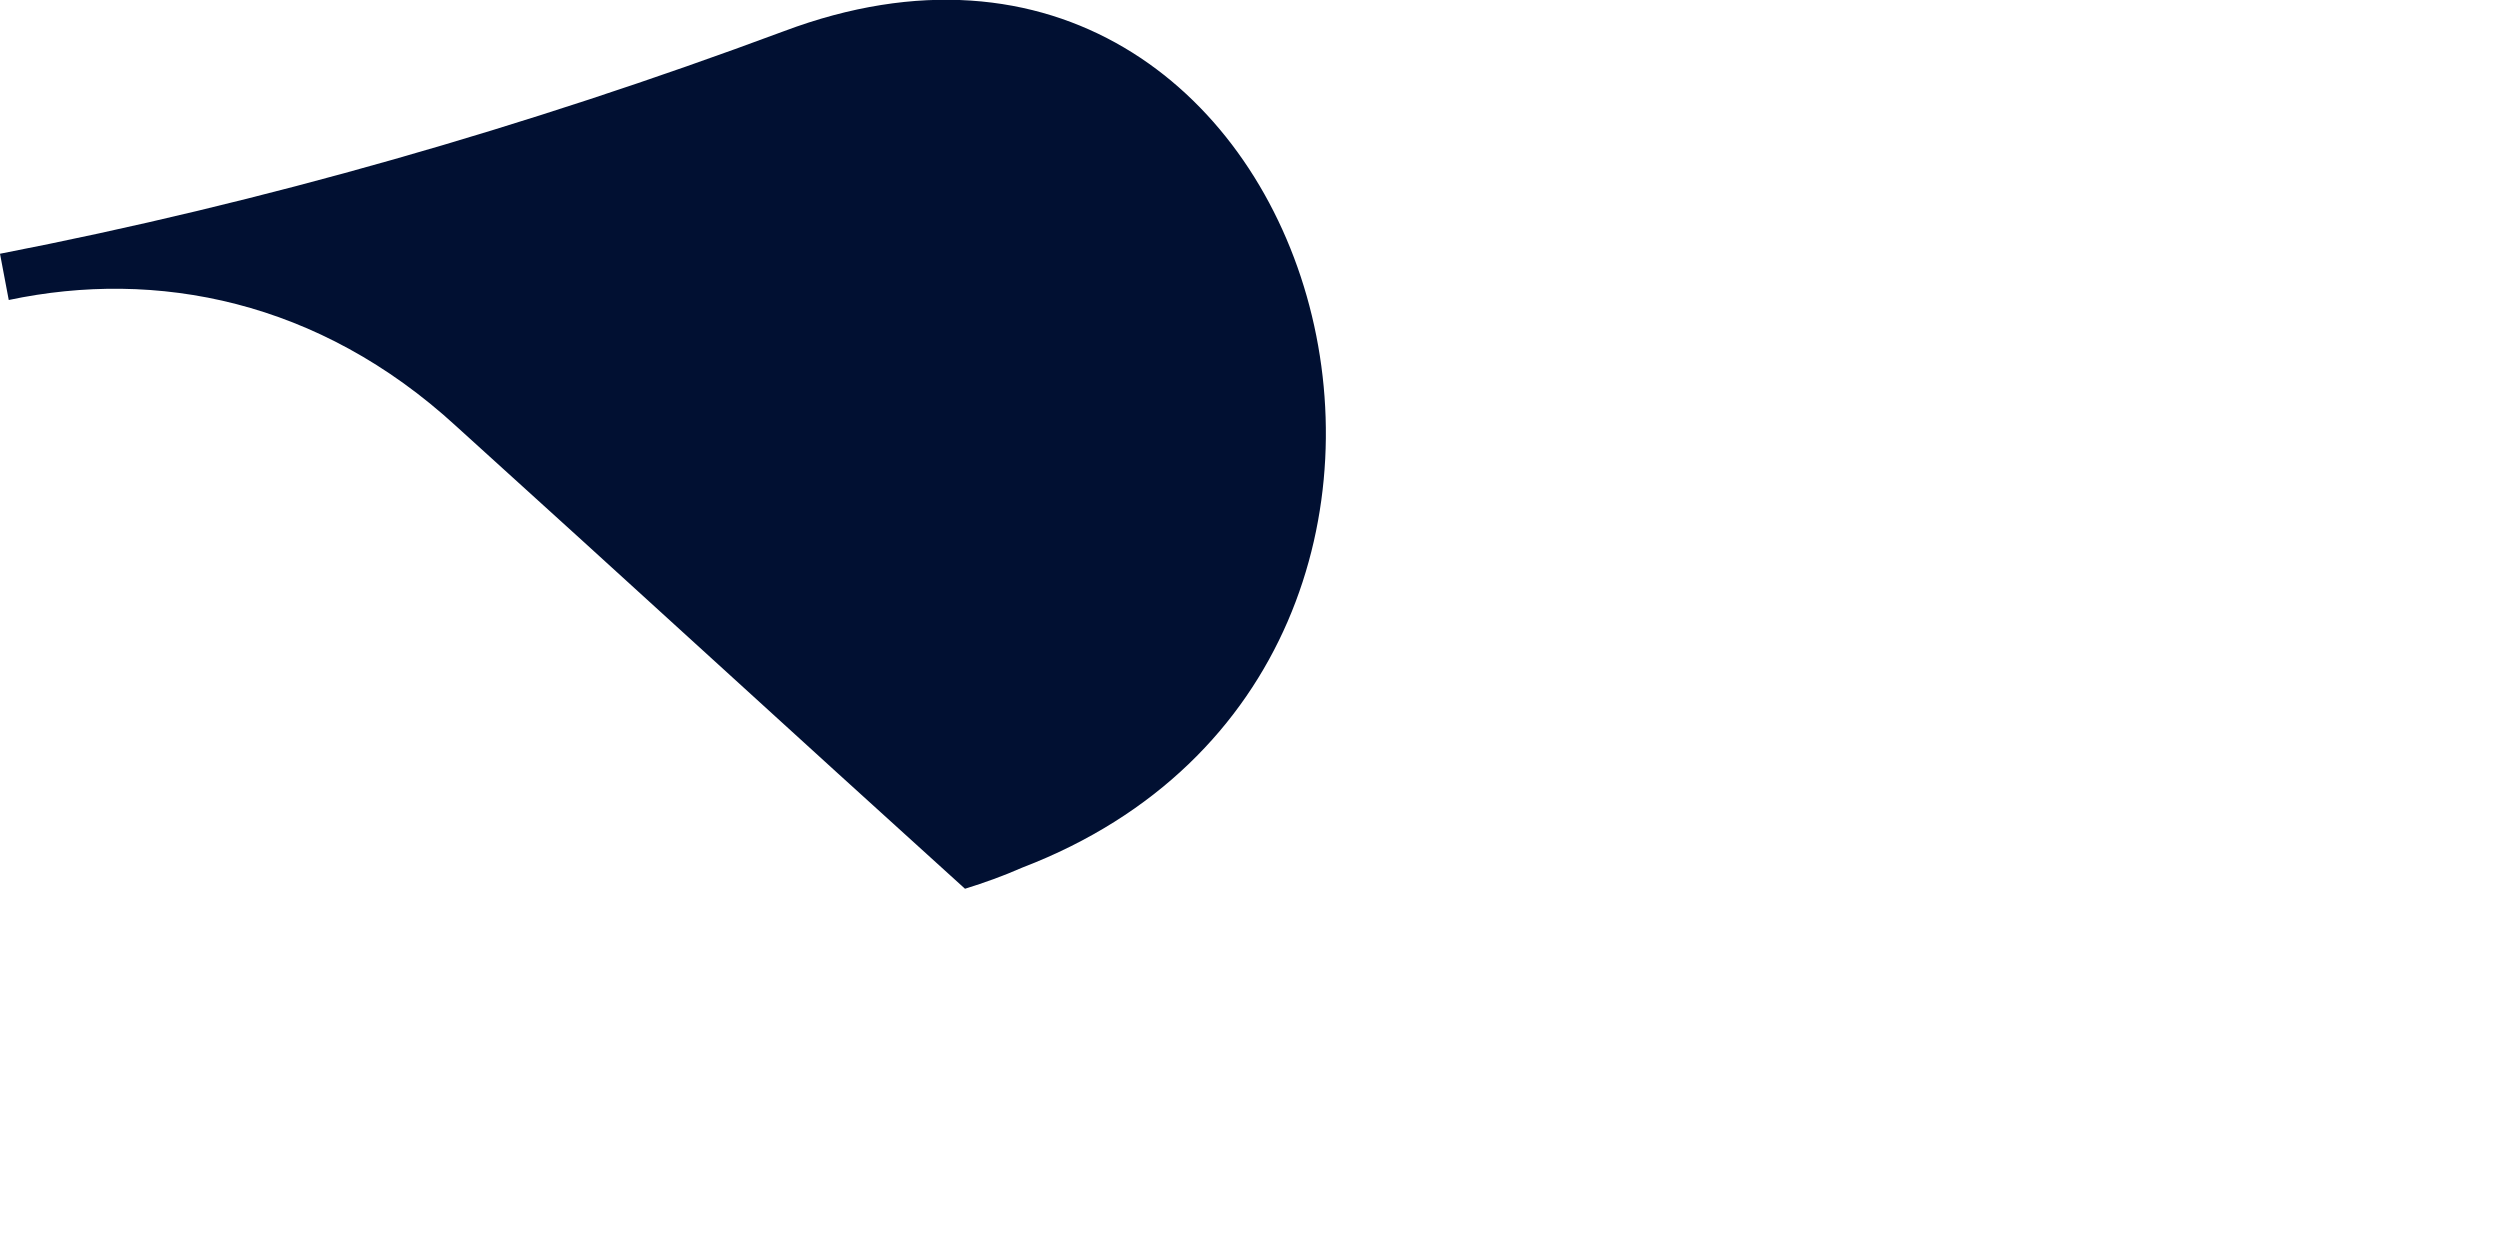 <?xml version="1.0" encoding="utf-8"?>
<svg xmlns="http://www.w3.org/2000/svg" fill="none" height="100%" overflow="visible" preserveAspectRatio="none" style="display: block;" viewBox="0 0 2 1" width="100%">
<path d="M0.627 0.025C1.058 -0.137 1.248 0.529 0.818 0.694C0.802 0.701 0.788 0.706 0.772 0.711C0.636 0.588 0.501 0.464 0.365 0.341C0.255 0.24 0.125 0.215 0.007 0.24L0 0.203C0.211 0.162 0.42 0.102 0.627 0.025Z" fill="#011032" id="Vector"/>
</svg>